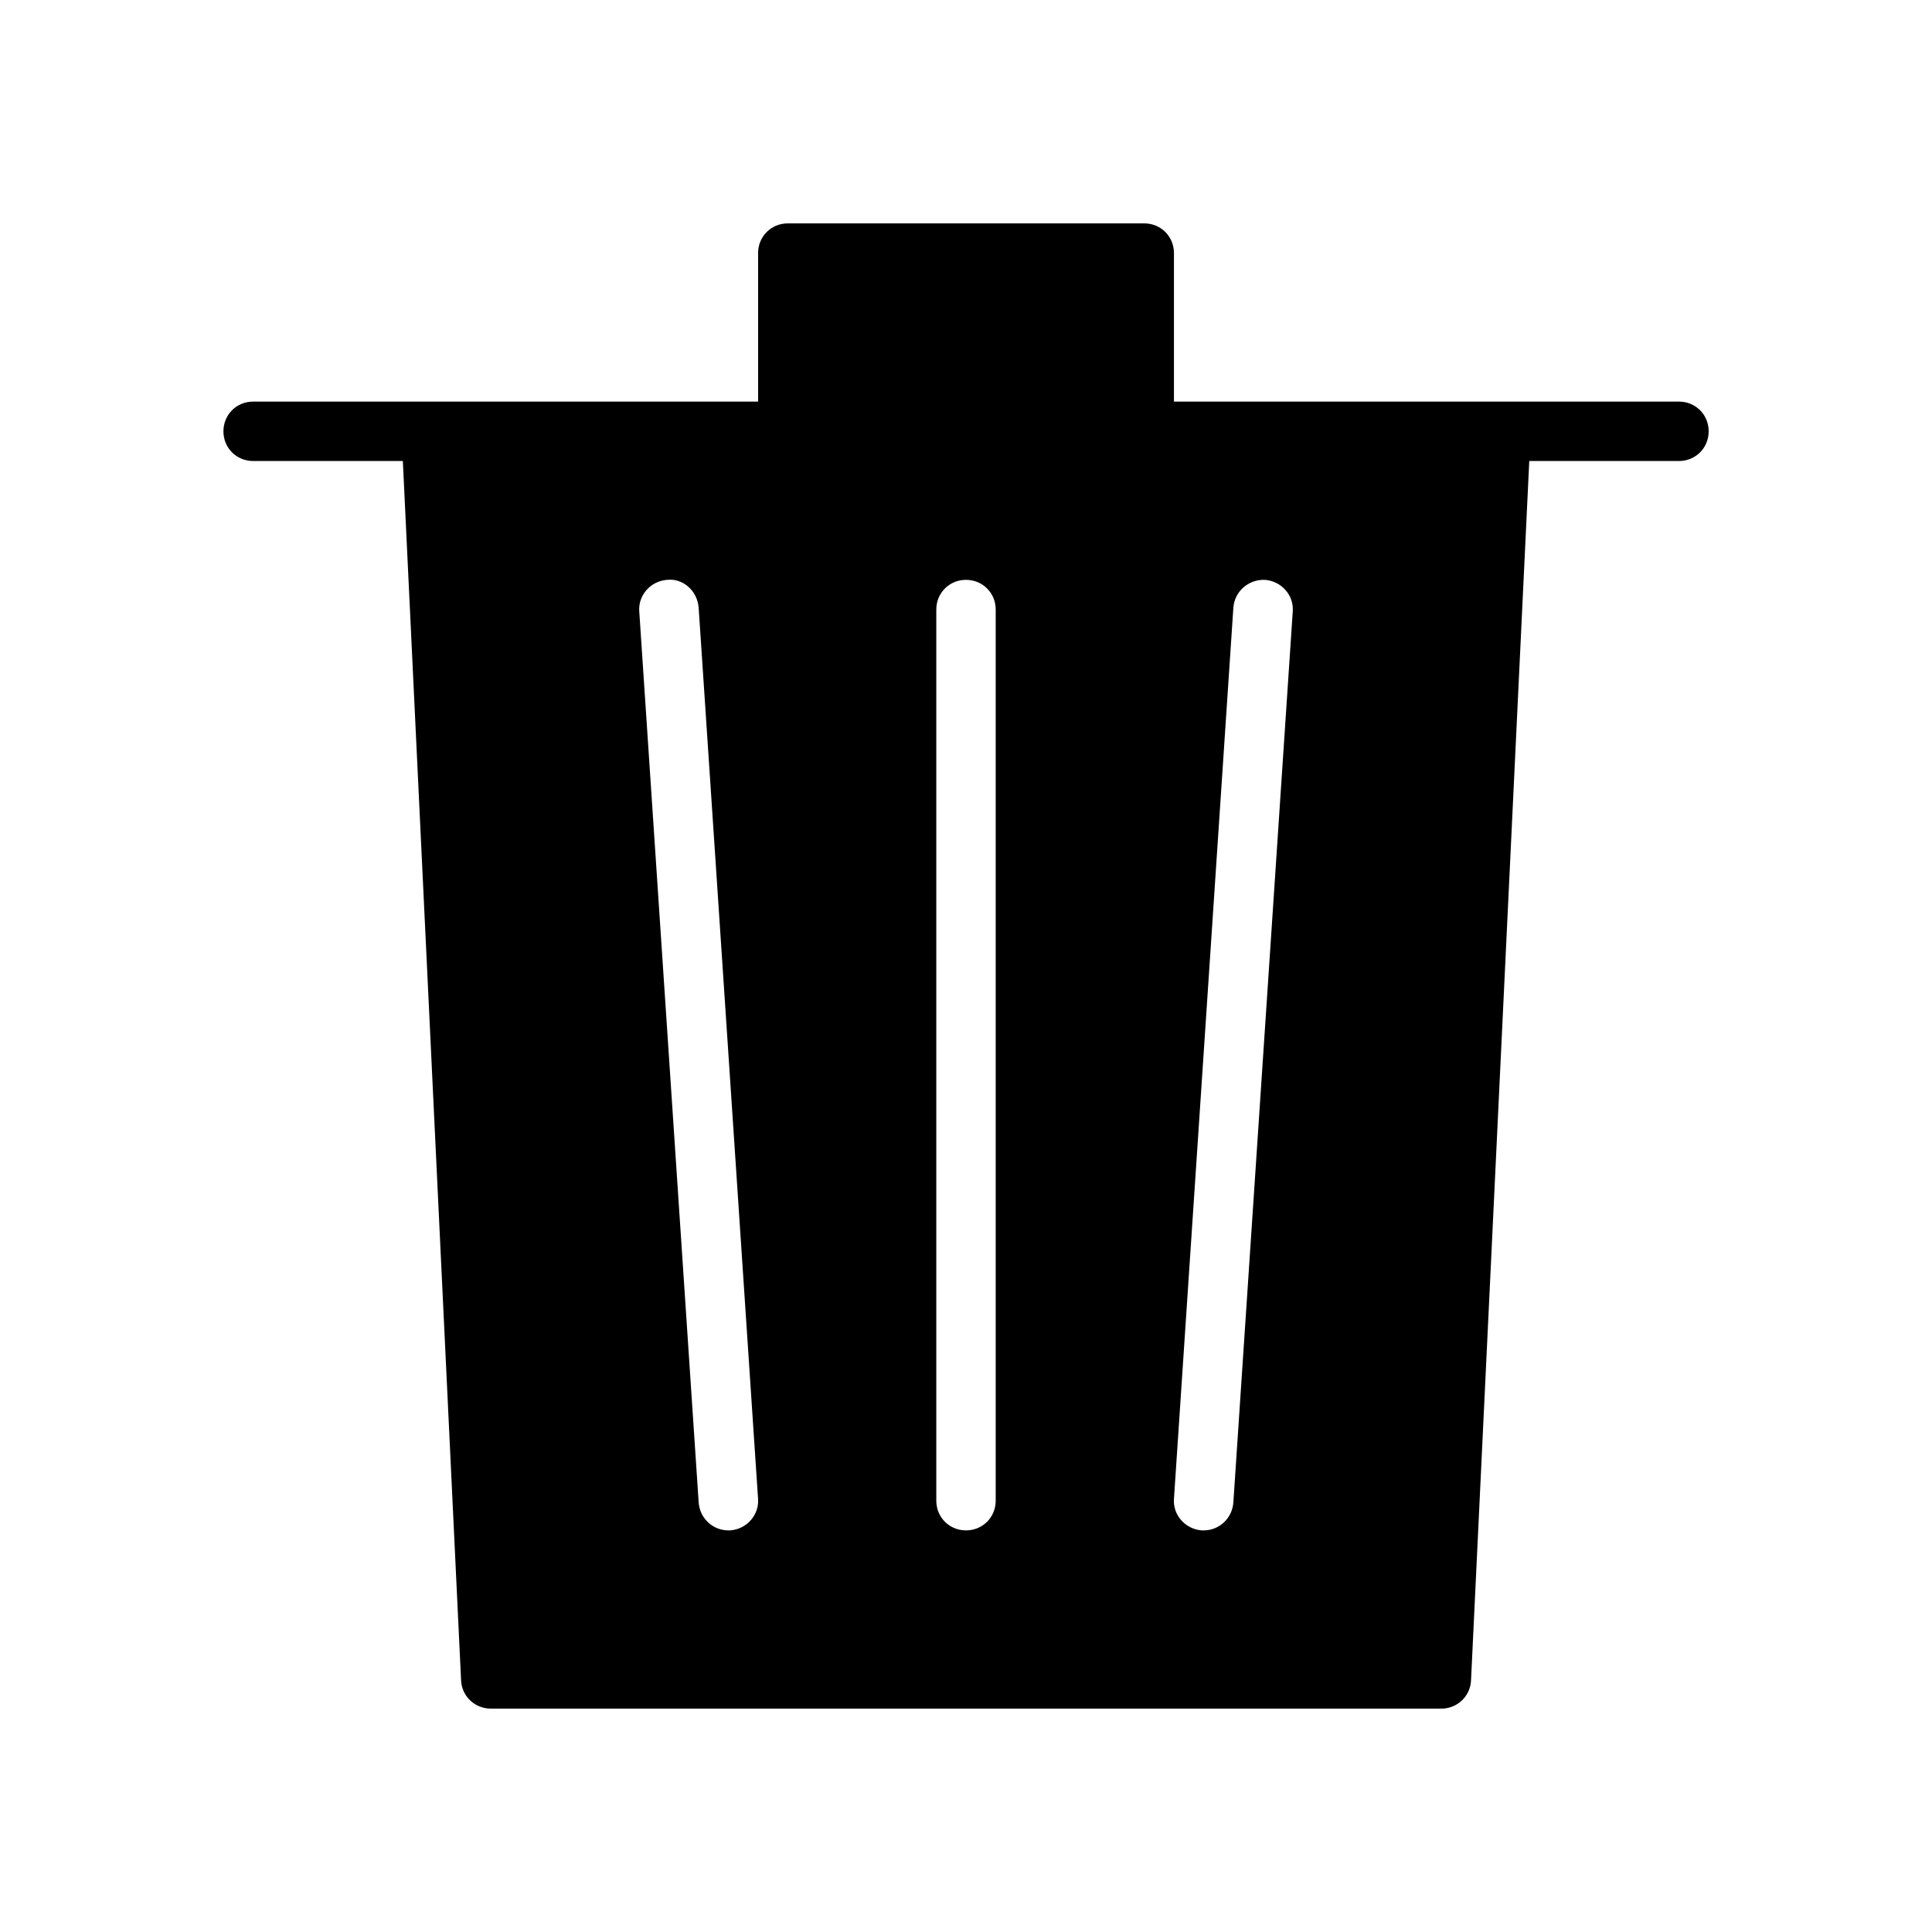 <?xml version="1.0" encoding="UTF-8"?>
<!-- Uploaded to: ICON Repo, www.svgrepo.com, Generator: ICON Repo Mixer Tools -->
<svg fill="#000000" width="800px" height="800px" version="1.1" viewBox="144 144 512 512" xmlns="http://www.w3.org/2000/svg">
 <path d="m588.93 250.43h-133.82v-39.359c0-4.41-3.465-7.871-7.871-7.871h-94.465c-4.41 0-7.871 3.465-7.871 7.871v39.359h-133.82c-4.41 0-7.871 3.465-7.871 7.871 0 4.41 3.465 7.871 7.871 7.871h39.676l15.43 323.07c0.156 4.25 3.621 7.559 7.871 7.559h251.91c4.25 0 7.715-3.305 7.871-7.559l15.43-323.07h39.672c4.41 0 7.871-3.465 7.871-7.871 0.004-4.41-3.461-7.875-7.871-7.875zm-275.52 55.578c-0.316-4.25 2.992-8.031 7.398-8.344 4.25-0.473 8.031 2.992 8.344 7.398l15.742 236.16c0.316 4.25-2.992 8.031-7.398 8.344h-0.469c-4.094 0-7.559-3.148-7.871-7.398zm78.719 235.69v-236.16c0-4.41 3.465-7.871 7.871-7.871 4.41 0 7.871 3.465 7.871 7.871v236.16c0 4.41-3.465 7.871-7.871 7.871s-7.871-3.465-7.871-7.871zm78.723 0.473c-0.316 4.25-3.777 7.398-7.871 7.398h-0.473c-4.41-0.316-7.715-4.094-7.398-8.344l15.742-236.16c0.316-4.41 4.094-7.559 8.344-7.398 4.41 0.316 7.715 4.094 7.398 8.344z"/>
</svg>
